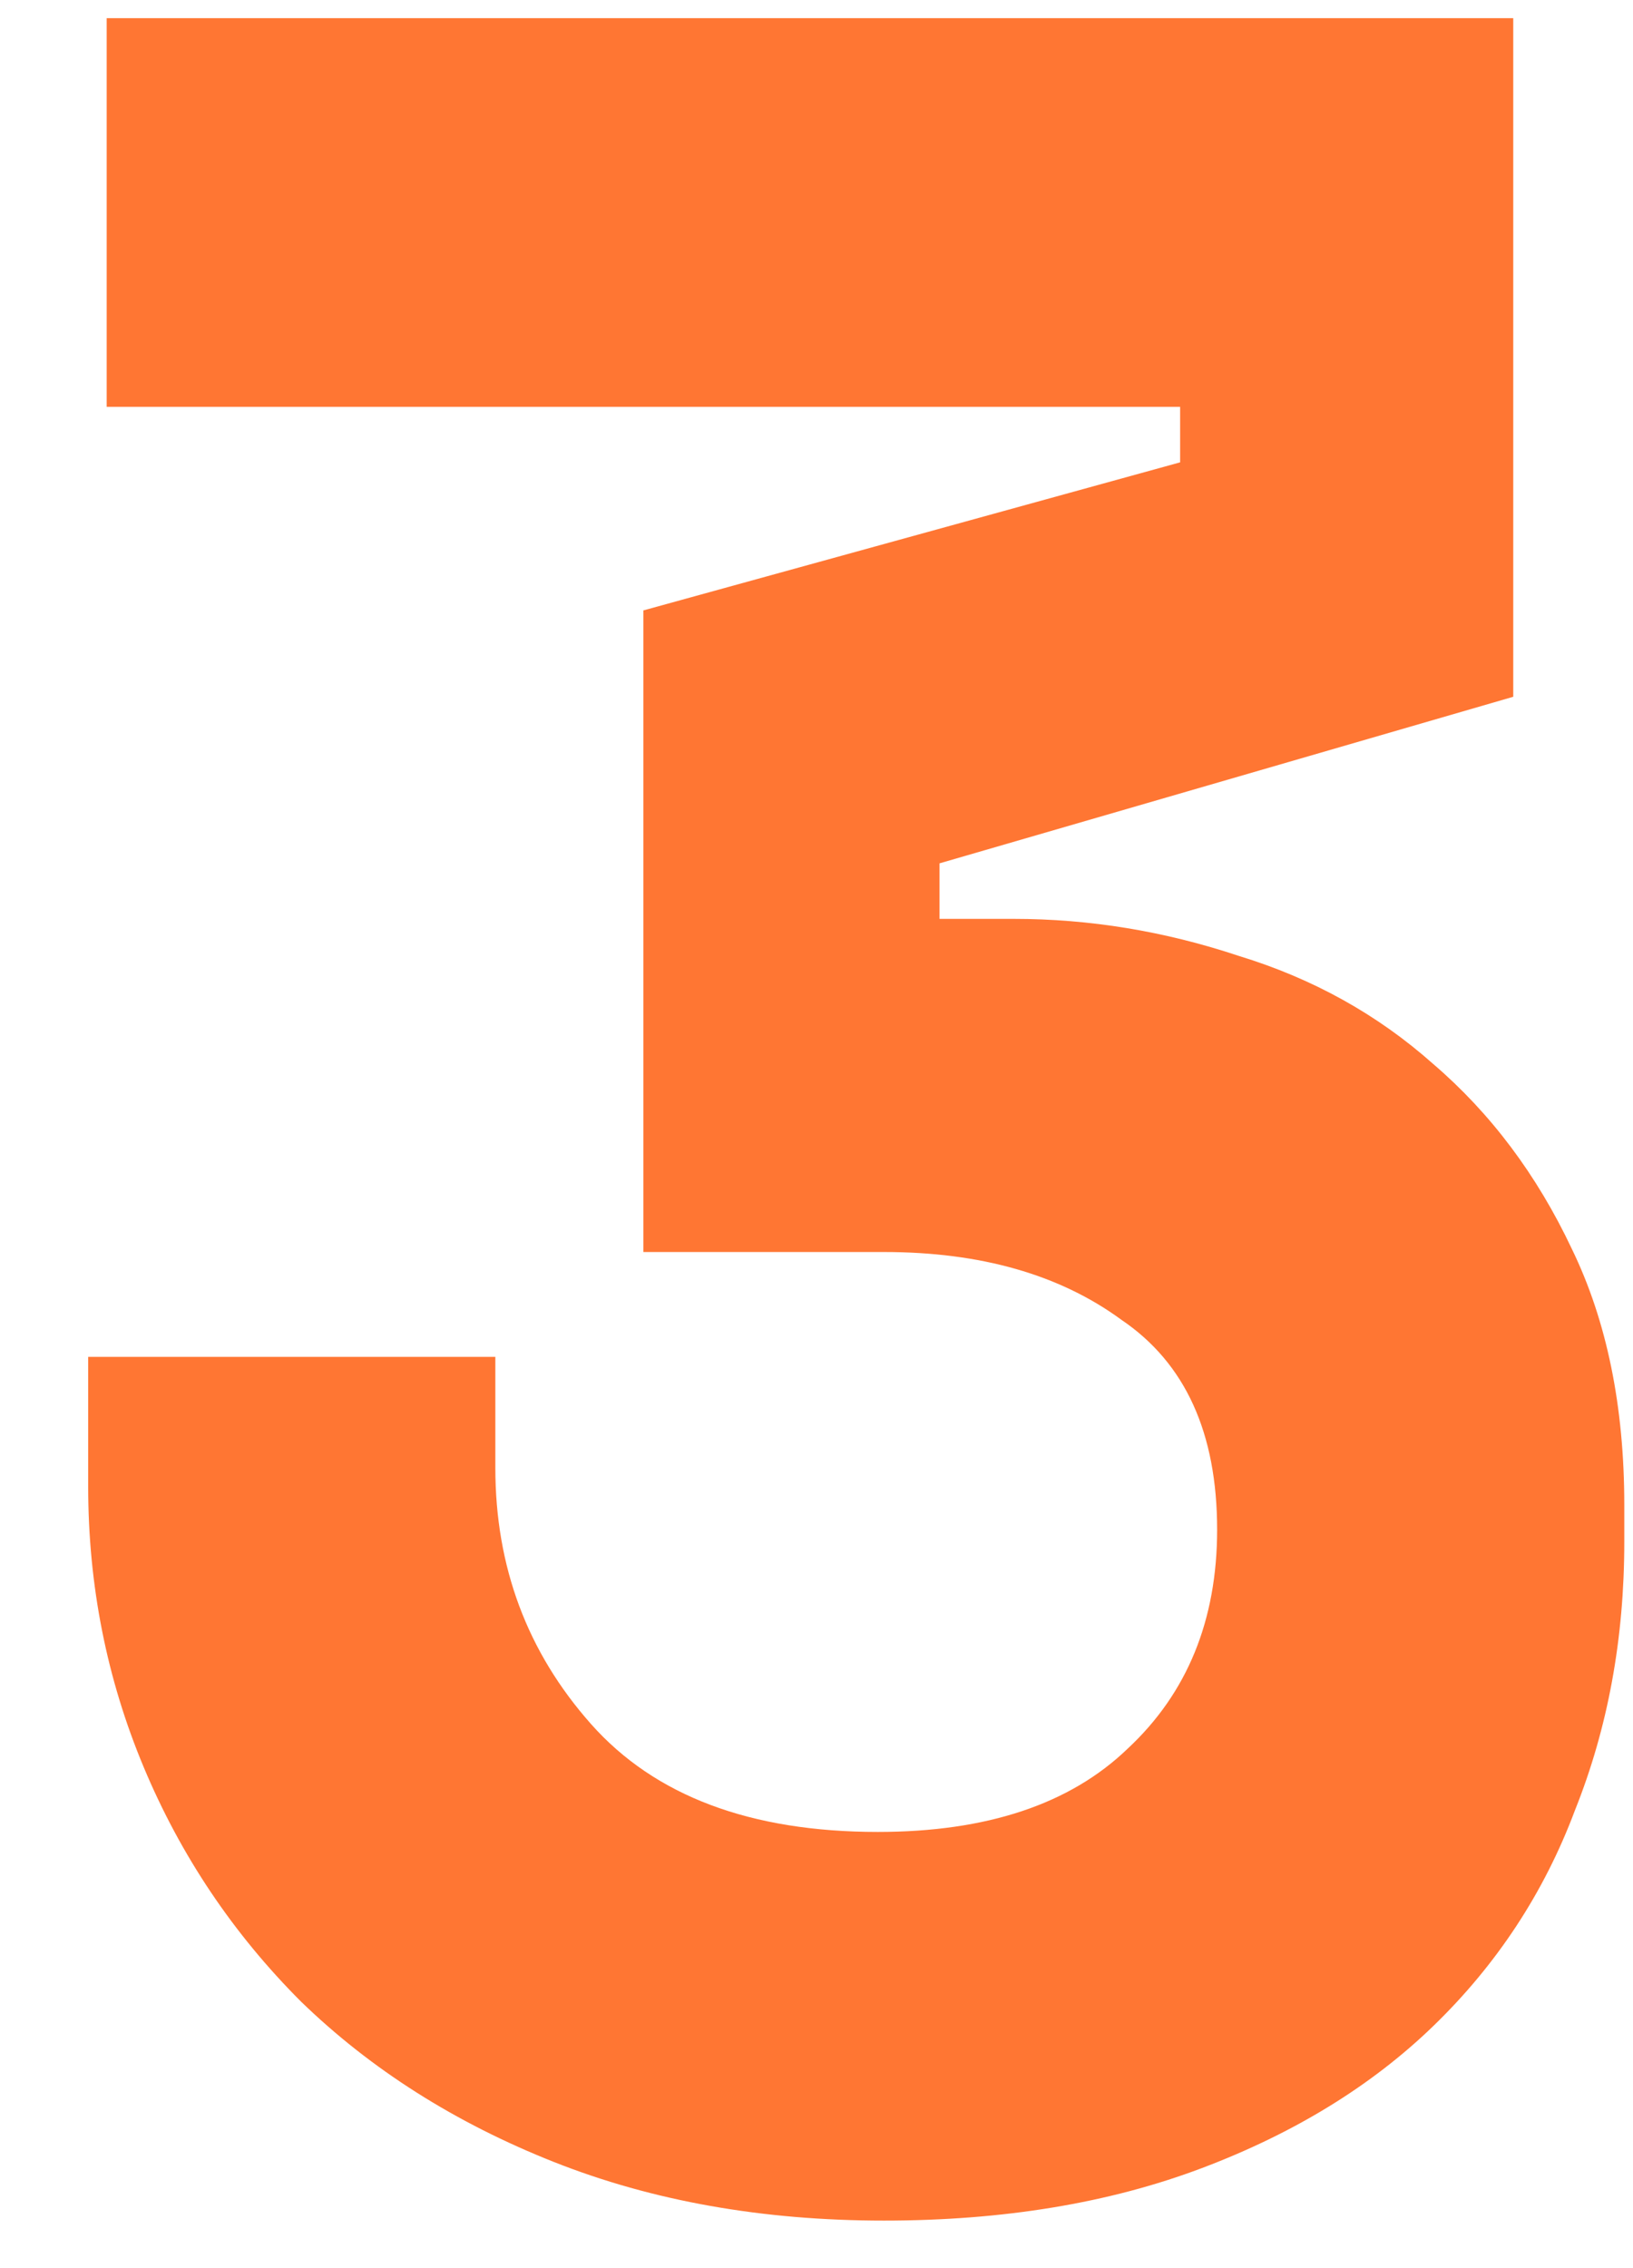 <svg width="18" height="25" viewBox="0 0 18 25" fill="none" xmlns="http://www.w3.org/2000/svg">
<path d="M7.092 13.8V6.728L13.008 5.096V4.484H1.176V0.2H16.68V7.68L10.356 9.516V10.128H11.172C12.011 10.128 12.838 10.264 13.654 10.536C14.47 10.785 15.184 11.182 15.796 11.726C16.431 12.27 16.941 12.95 17.326 13.766C17.711 14.559 17.904 15.5 17.904 16.588V16.996C17.904 18.061 17.723 19.047 17.36 19.954C17.02 20.861 16.499 21.654 15.796 22.334C15.116 22.991 14.266 23.513 13.246 23.898C12.226 24.283 11.059 24.476 9.744 24.476C8.407 24.476 7.194 24.261 6.106 23.83C5.018 23.399 4.089 22.81 3.318 22.062C2.57 21.314 1.992 20.453 1.584 19.478C1.176 18.503 0.972 17.472 0.972 16.384V14.956H5.46V16.18C5.46 17.268 5.811 18.209 6.514 19.002C7.217 19.795 8.271 20.192 9.676 20.192C10.877 20.192 11.795 19.886 12.43 19.274C13.087 18.662 13.416 17.857 13.416 16.86C13.416 15.795 13.065 15.024 12.362 14.548C11.682 14.049 10.809 13.8 9.744 13.8H7.092Z" fill="#FF7633"/>
</svg>
